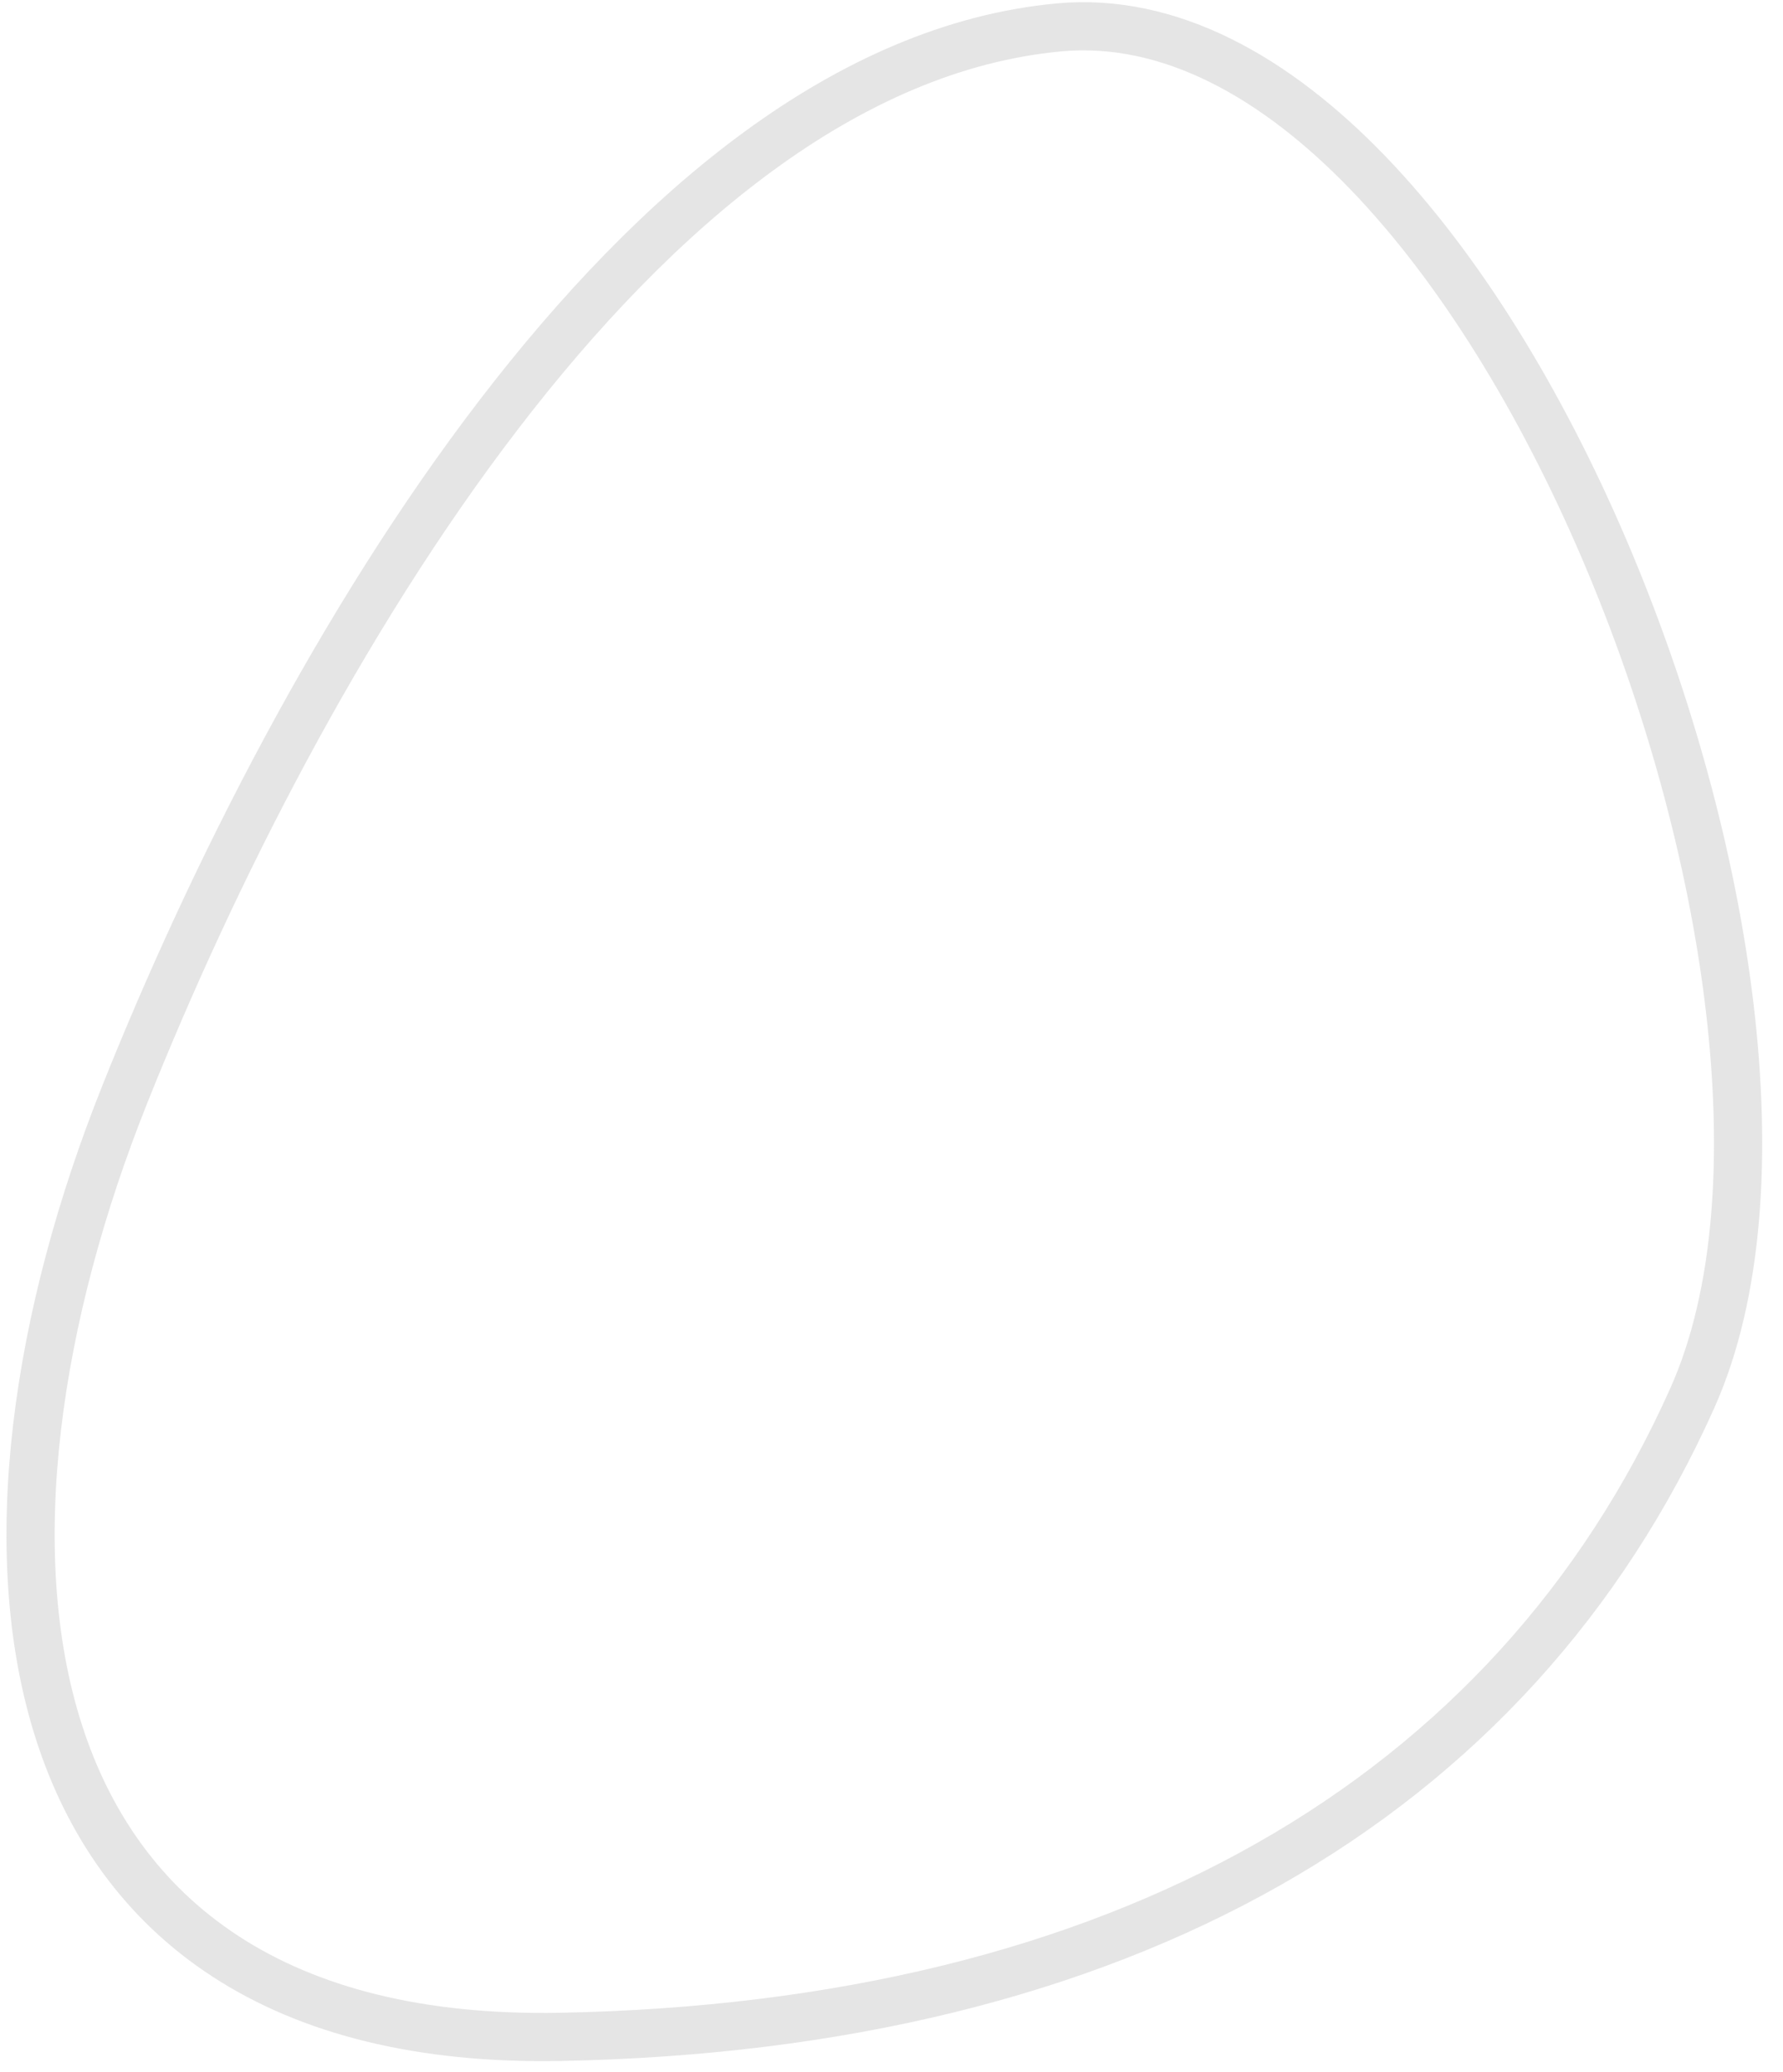 <svg width="37" height="43" viewBox="0 0 37 43" fill="none" xmlns="http://www.w3.org/2000/svg">
<path opacity="0.8" d="M11.637 42.265C23.218 42.042 31.382 37.361 35.119 29.008C36.081 26.856 36.258 23.953 35.89 20.871C35.521 17.777 34.594 14.445 33.291 11.398C31.989 8.355 30.298 5.568 28.383 3.583C26.476 1.606 24.275 0.355 21.97 0.569C17.583 0.978 13.629 4.331 10.359 8.593C7.073 12.876 4.397 18.184 2.588 22.712C0.771 27.261 0.01 32.164 1.224 35.943C1.835 37.846 2.95 39.468 4.681 40.595C6.407 41.718 8.704 42.321 11.637 42.265Z" stroke="#DEDEDE"/>
</svg>
